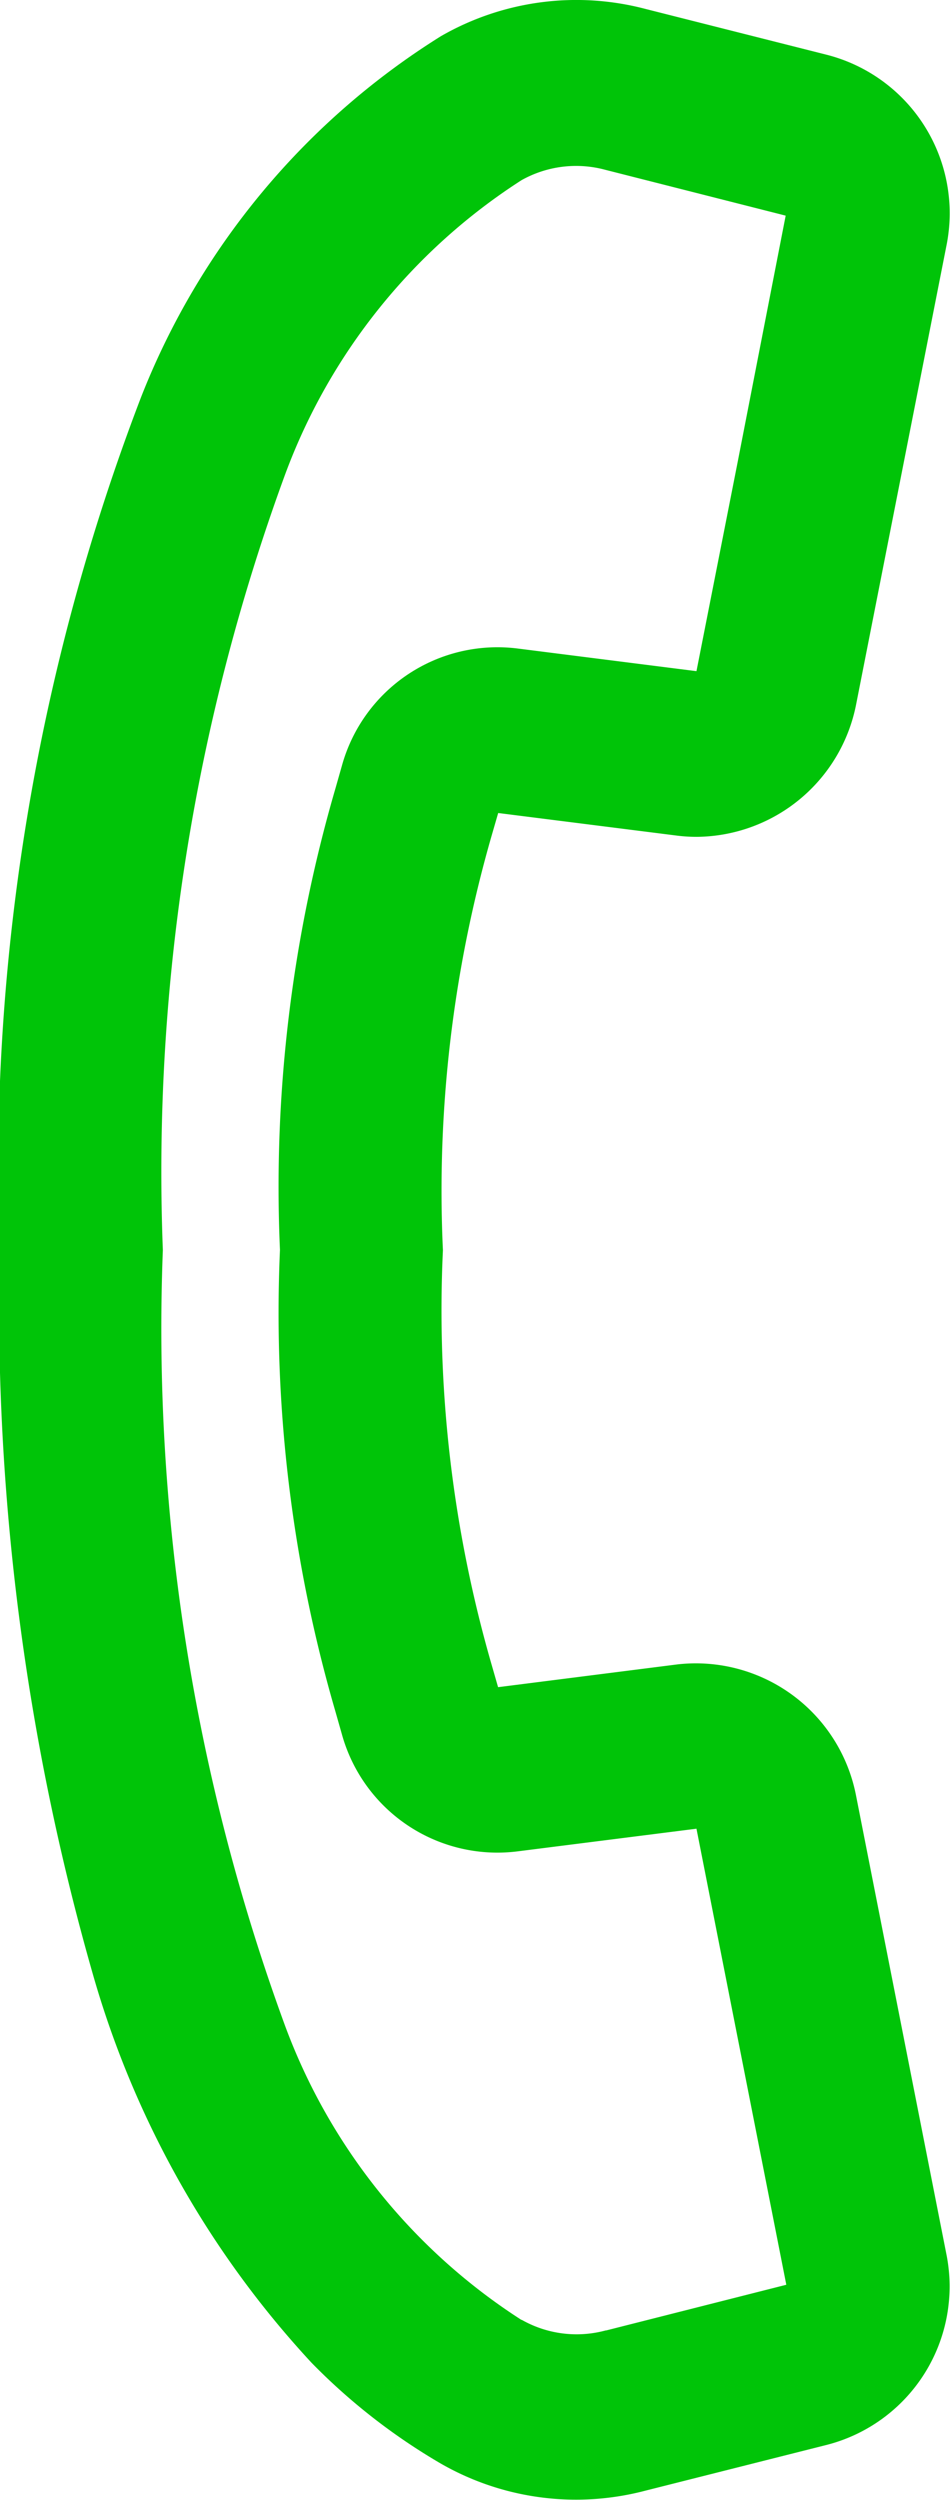 <svg xmlns="http://www.w3.org/2000/svg" width="9.094" height="23.917" viewBox="0 0 9.094 23.917">
  <path id="Path_297" data-name="Path 297" d="M95.9-55.086l-.866-4.393a1.562,1.562,0,0,0-1.708-1.247l-1.717.218-.061-.212a12.212,12.212,0,0,1-.467-3.968,12.264,12.264,0,0,1,.467-3.969l.062-.214,1.717.217a1.511,1.511,0,0,0,.185.011,1.568,1.568,0,0,0,1.523-1.26l.865-4.391a1.565,1.565,0,0,0-1.141-1.83l-1.737-.439a2.6,2.6,0,0,0-1.96.26,7.149,7.149,0,0,0-2.872,3.457,20.649,20.649,0,0,0-1.352,8.156,23.267,23.267,0,0,0,.893,6.932,9.17,9.17,0,0,0,2.092,3.713,5.849,5.849,0,0,0,1.238.965l0,0a2.6,2.6,0,0,0,1.292.345,2.62,2.62,0,0,0,.666-.086l1.736-.438A1.565,1.565,0,0,0,95.9-55.086Zm-4.068.631a5.69,5.69,0,0,1-2.263-2.816A19.37,19.37,0,0,1,88.4-64.69a19.37,19.37,0,0,1,1.17-7.419,5.69,5.69,0,0,1,2.263-2.816,1.069,1.069,0,0,1,.8-.1l1.729.439L93.9-72.217l-.392,1.989-1.714-.217a1.545,1.545,0,0,0-1.68,1.121l-.062.218a13.611,13.611,0,0,0-.531,4.415,13.624,13.624,0,0,0,.53,4.413l.062.218a1.545,1.545,0,0,0,1.681,1.123l1.714-.217.86,4.363-1.724.437h-.005A1.066,1.066,0,0,1,91.836-54.455Z" transform="translate(-86.841 76.649)" fill="#00c408"/>
</svg>
